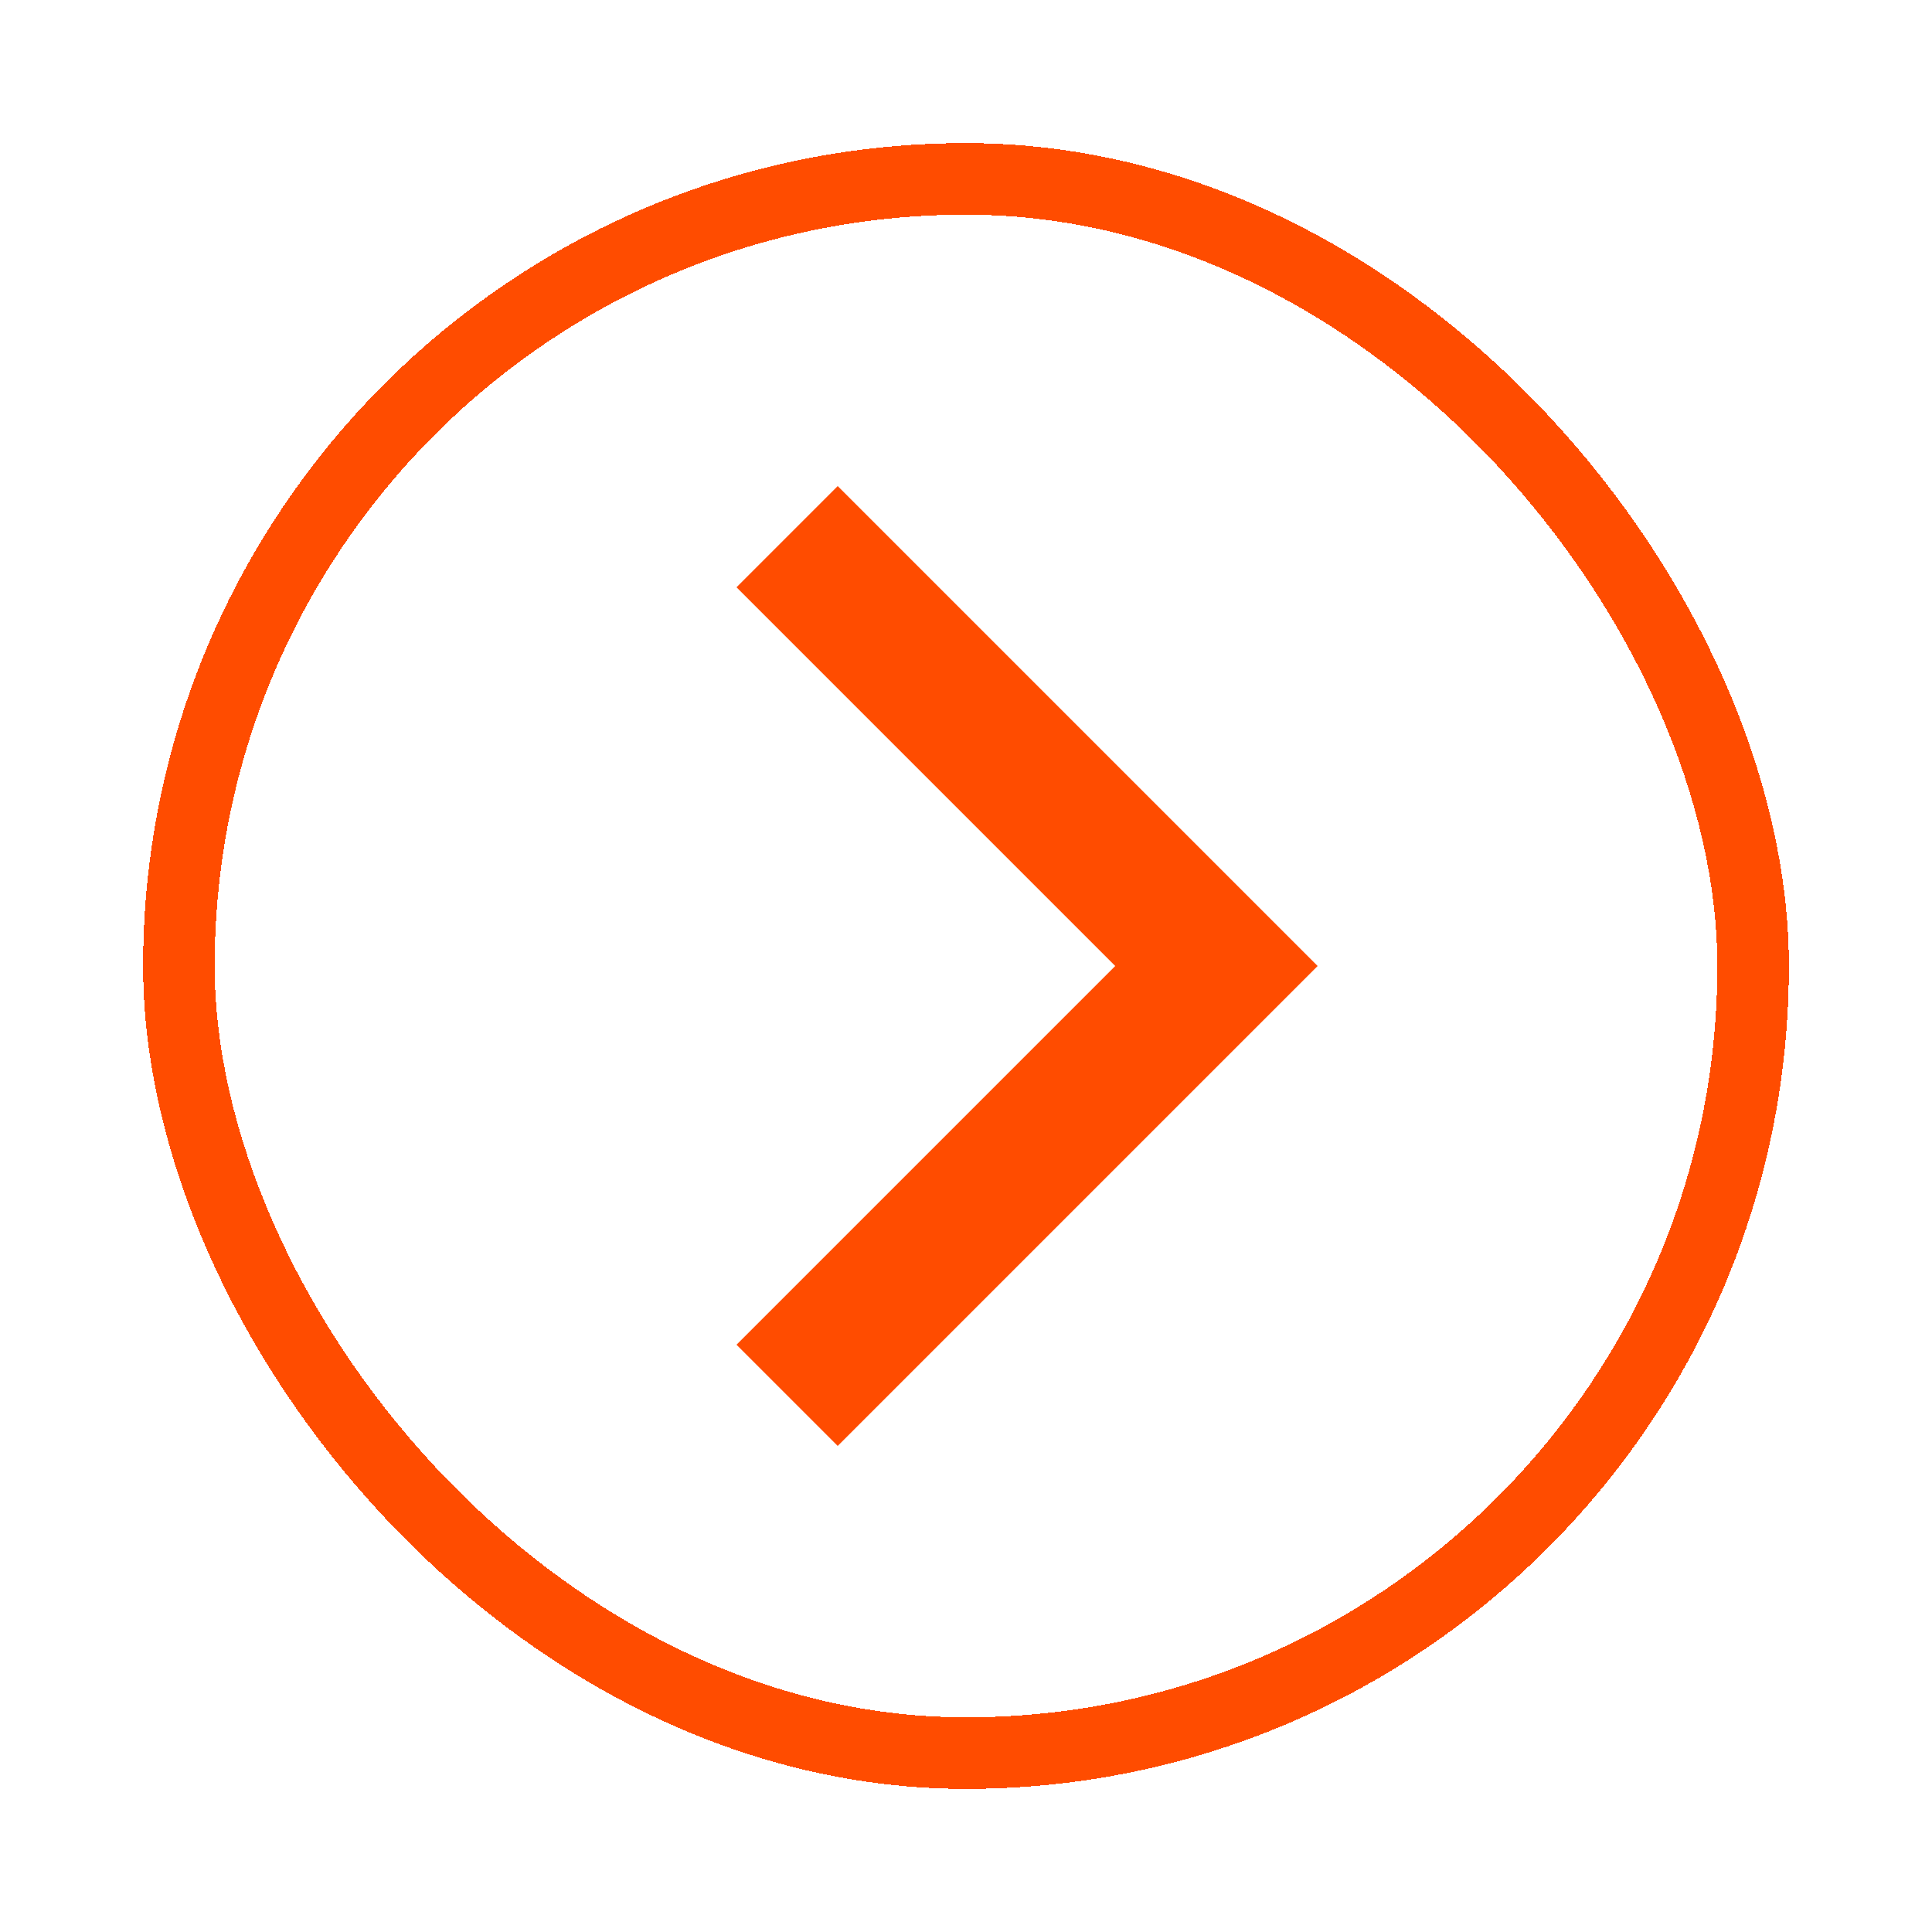 <svg width="54" height="54" viewBox="0 0 54 54" fill="none" xmlns="http://www.w3.org/2000/svg"><g filter="url(#a)"><rect x="4" y="2" width="46" height="46" rx="23" fill="#fff" shape-rendering="crispEdges"/><rect x="5" y="3" width="44" height="44" rx="22" stroke="#FF4C00" stroke-width="2" shape-rendering="crispEdges"/><path d="m22 13 12 12-12 12" stroke="#FF4C00" stroke-width="4"/></g><defs><filter id="a" x="0" y="0" width="54" height="54" filterUnits="userSpaceOnUse" color-interpolation-filters="sRGB"><feFlood flood-opacity="0" result="BackgroundImageFix"/><feColorMatrix in="SourceAlpha" values="0 0 0 0 0 0 0 0 0 0 0 0 0 0 0 0 0 0 127 0" result="hardAlpha"/><feOffset dy="2"/><feGaussianBlur stdDeviation="2"/><feComposite in2="hardAlpha" operator="out"/><feColorMatrix values="0 0 0 0 0 0 0 0 0 0 0 0 0 0 0 0 0 0 0.1 0"/><feBlend in2="BackgroundImageFix" result="effect1_dropShadow_65_835"/><feBlend in="SourceGraphic" in2="effect1_dropShadow_65_835" result="shape"/></filter></defs></svg>